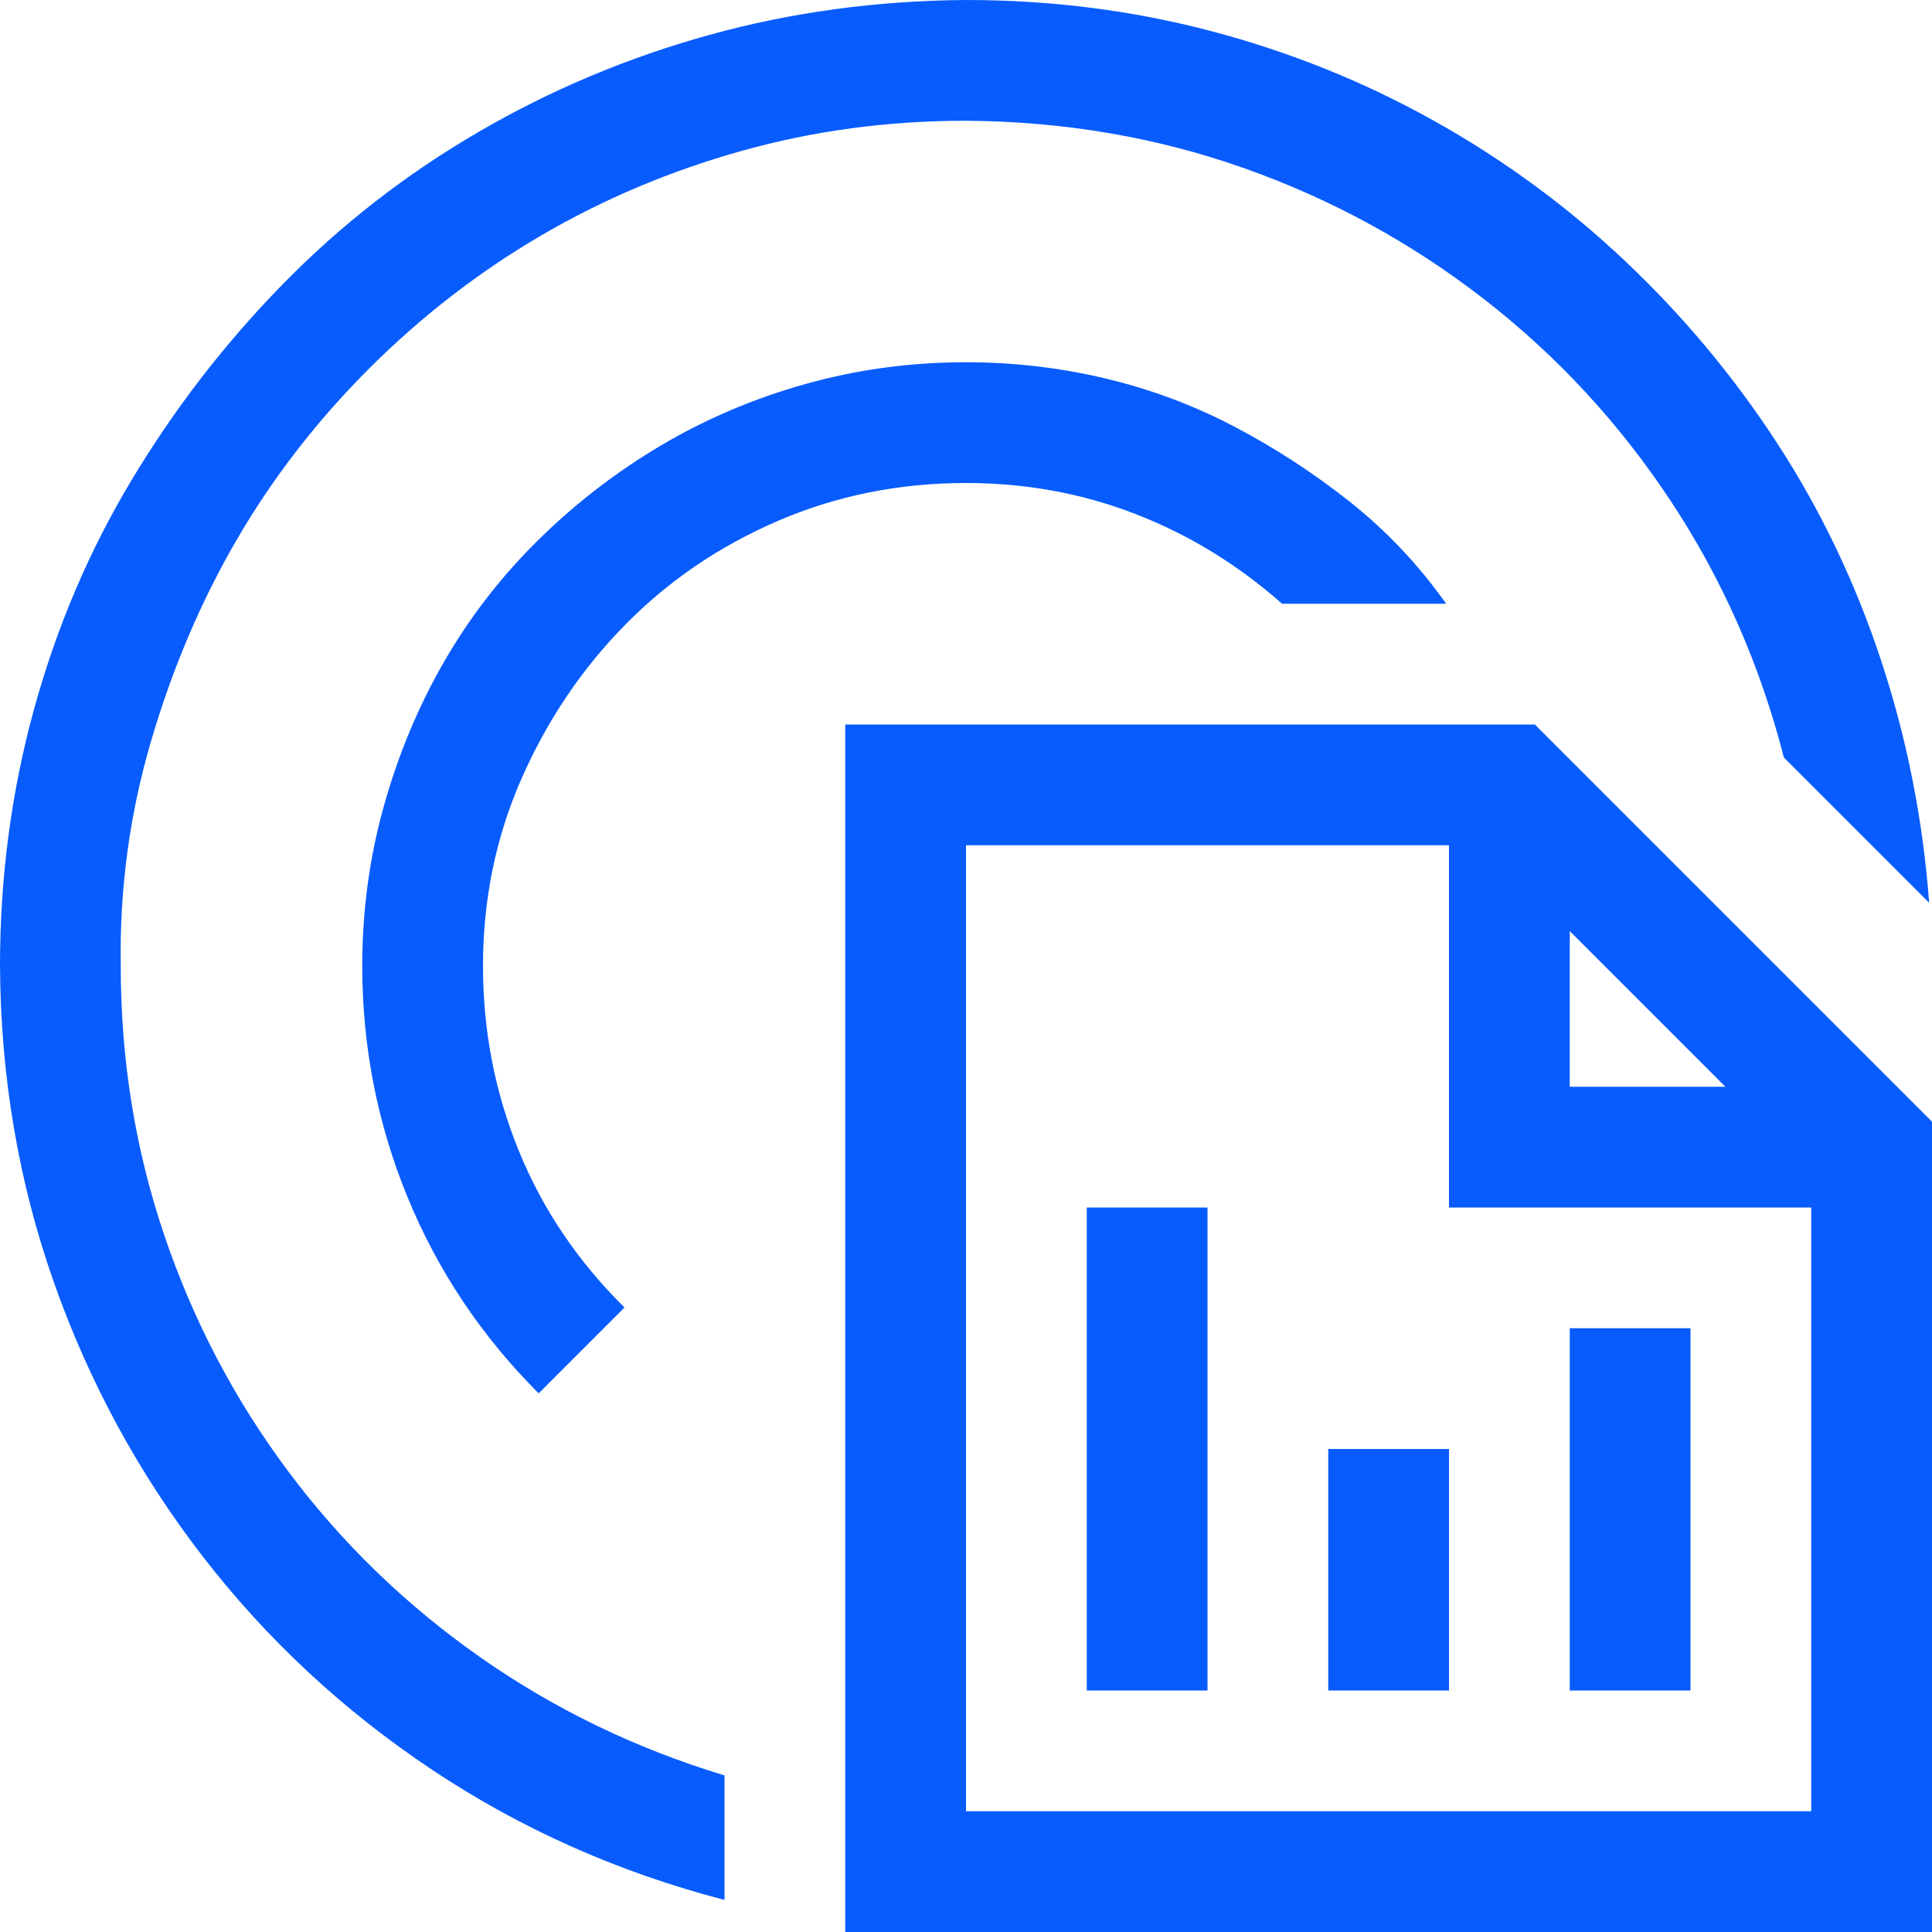 <svg width="60" height="60" viewBox="0 0 60 60" fill="none" xmlns="http://www.w3.org/2000/svg">
<g clip-path="url(#clip0_201_16)">
<path d="M3.75 30C3.75 32.91 4.199 35.693 5.098 38.35C5.996 41.006 7.275 43.447 8.936 45.674C10.596 47.9 12.578 49.824 14.883 51.445C17.188 53.066 19.727 54.297 22.5 55.137V59.004C19.199 58.145 16.172 56.797 13.418 54.961C10.664 53.125 8.291 50.918 6.299 48.34C4.307 45.762 2.764 42.92 1.67 39.815C0.576 36.709 0.02 33.438 0 30C0 27.246 0.352 24.59 1.055 22.031C1.758 19.473 2.773 17.09 4.102 14.883C5.43 12.676 6.992 10.654 8.789 8.818C10.586 6.982 12.607 5.41 14.854 4.102C17.1 2.793 19.492 1.787 22.031 1.084C24.57 0.381 27.227 0.02 30 0C32.637 0 35.176 0.322 37.617 0.967C40.059 1.611 42.363 2.539 44.531 3.75C46.699 4.961 48.682 6.416 50.478 8.115C52.275 9.814 53.848 11.699 55.195 13.77C56.543 15.84 57.617 18.086 58.418 20.508C59.219 22.93 59.717 25.439 59.912 28.037L55.4 23.525C54.658 20.635 53.486 17.979 51.885 15.557C50.283 13.135 48.35 11.045 46.084 9.287C43.818 7.529 41.328 6.172 38.613 5.215C35.898 4.258 33.027 3.77 30 3.75C27.578 3.75 25.254 4.062 23.027 4.688C20.801 5.312 18.721 6.191 16.787 7.324C14.854 8.457 13.076 9.834 11.455 11.455C9.834 13.076 8.467 14.844 7.354 16.758C6.24 18.672 5.352 20.762 4.688 23.027C4.023 25.293 3.711 27.617 3.75 30ZM30 15C27.93 15 25.986 15.391 24.17 16.172C22.354 16.953 20.771 18.027 19.424 19.395C18.076 20.762 17.002 22.354 16.201 24.17C15.4 25.986 15 27.93 15 30C15 32.012 15.371 33.926 16.113 35.742C16.855 37.559 17.949 39.18 19.395 40.605L16.729 43.272C14.951 41.494 13.594 39.463 12.656 37.178C11.719 34.893 11.25 32.5 11.25 30C11.25 28.281 11.475 26.621 11.924 25.02C12.373 23.418 12.998 21.924 13.799 20.537C14.6 19.15 15.576 17.891 16.729 16.758C17.881 15.625 19.15 14.648 20.537 13.828C21.924 13.008 23.418 12.373 25.02 11.924C26.621 11.475 28.281 11.25 30 11.25C31.465 11.25 32.9 11.416 34.307 11.748C35.713 12.08 37.051 12.578 38.32 13.242C39.59 13.906 40.791 14.688 41.924 15.586C43.057 16.484 44.053 17.539 44.912 18.75H39.815C38.447 17.539 36.934 16.611 35.273 15.967C33.613 15.322 31.855 15 30 15ZM47.666 22.5L60 34.834V60H26.25V22.5H47.666ZM48.75 28.916V33.75H53.584L48.75 28.916ZM56.25 56.25V37.5H45V26.25H30V56.25H56.25ZM52.5 41.25V52.5H48.75V41.25H52.5ZM33.75 52.5V37.5H37.5V52.5H33.75ZM41.25 52.5V45H45V52.5H41.25Z" fill="#085CFE"/>
</g>
<defs>
<clipPath id="clip0_201_16">
<rect width="60" height="60" fill="white"/>
</clipPath>
</defs>
</svg>

